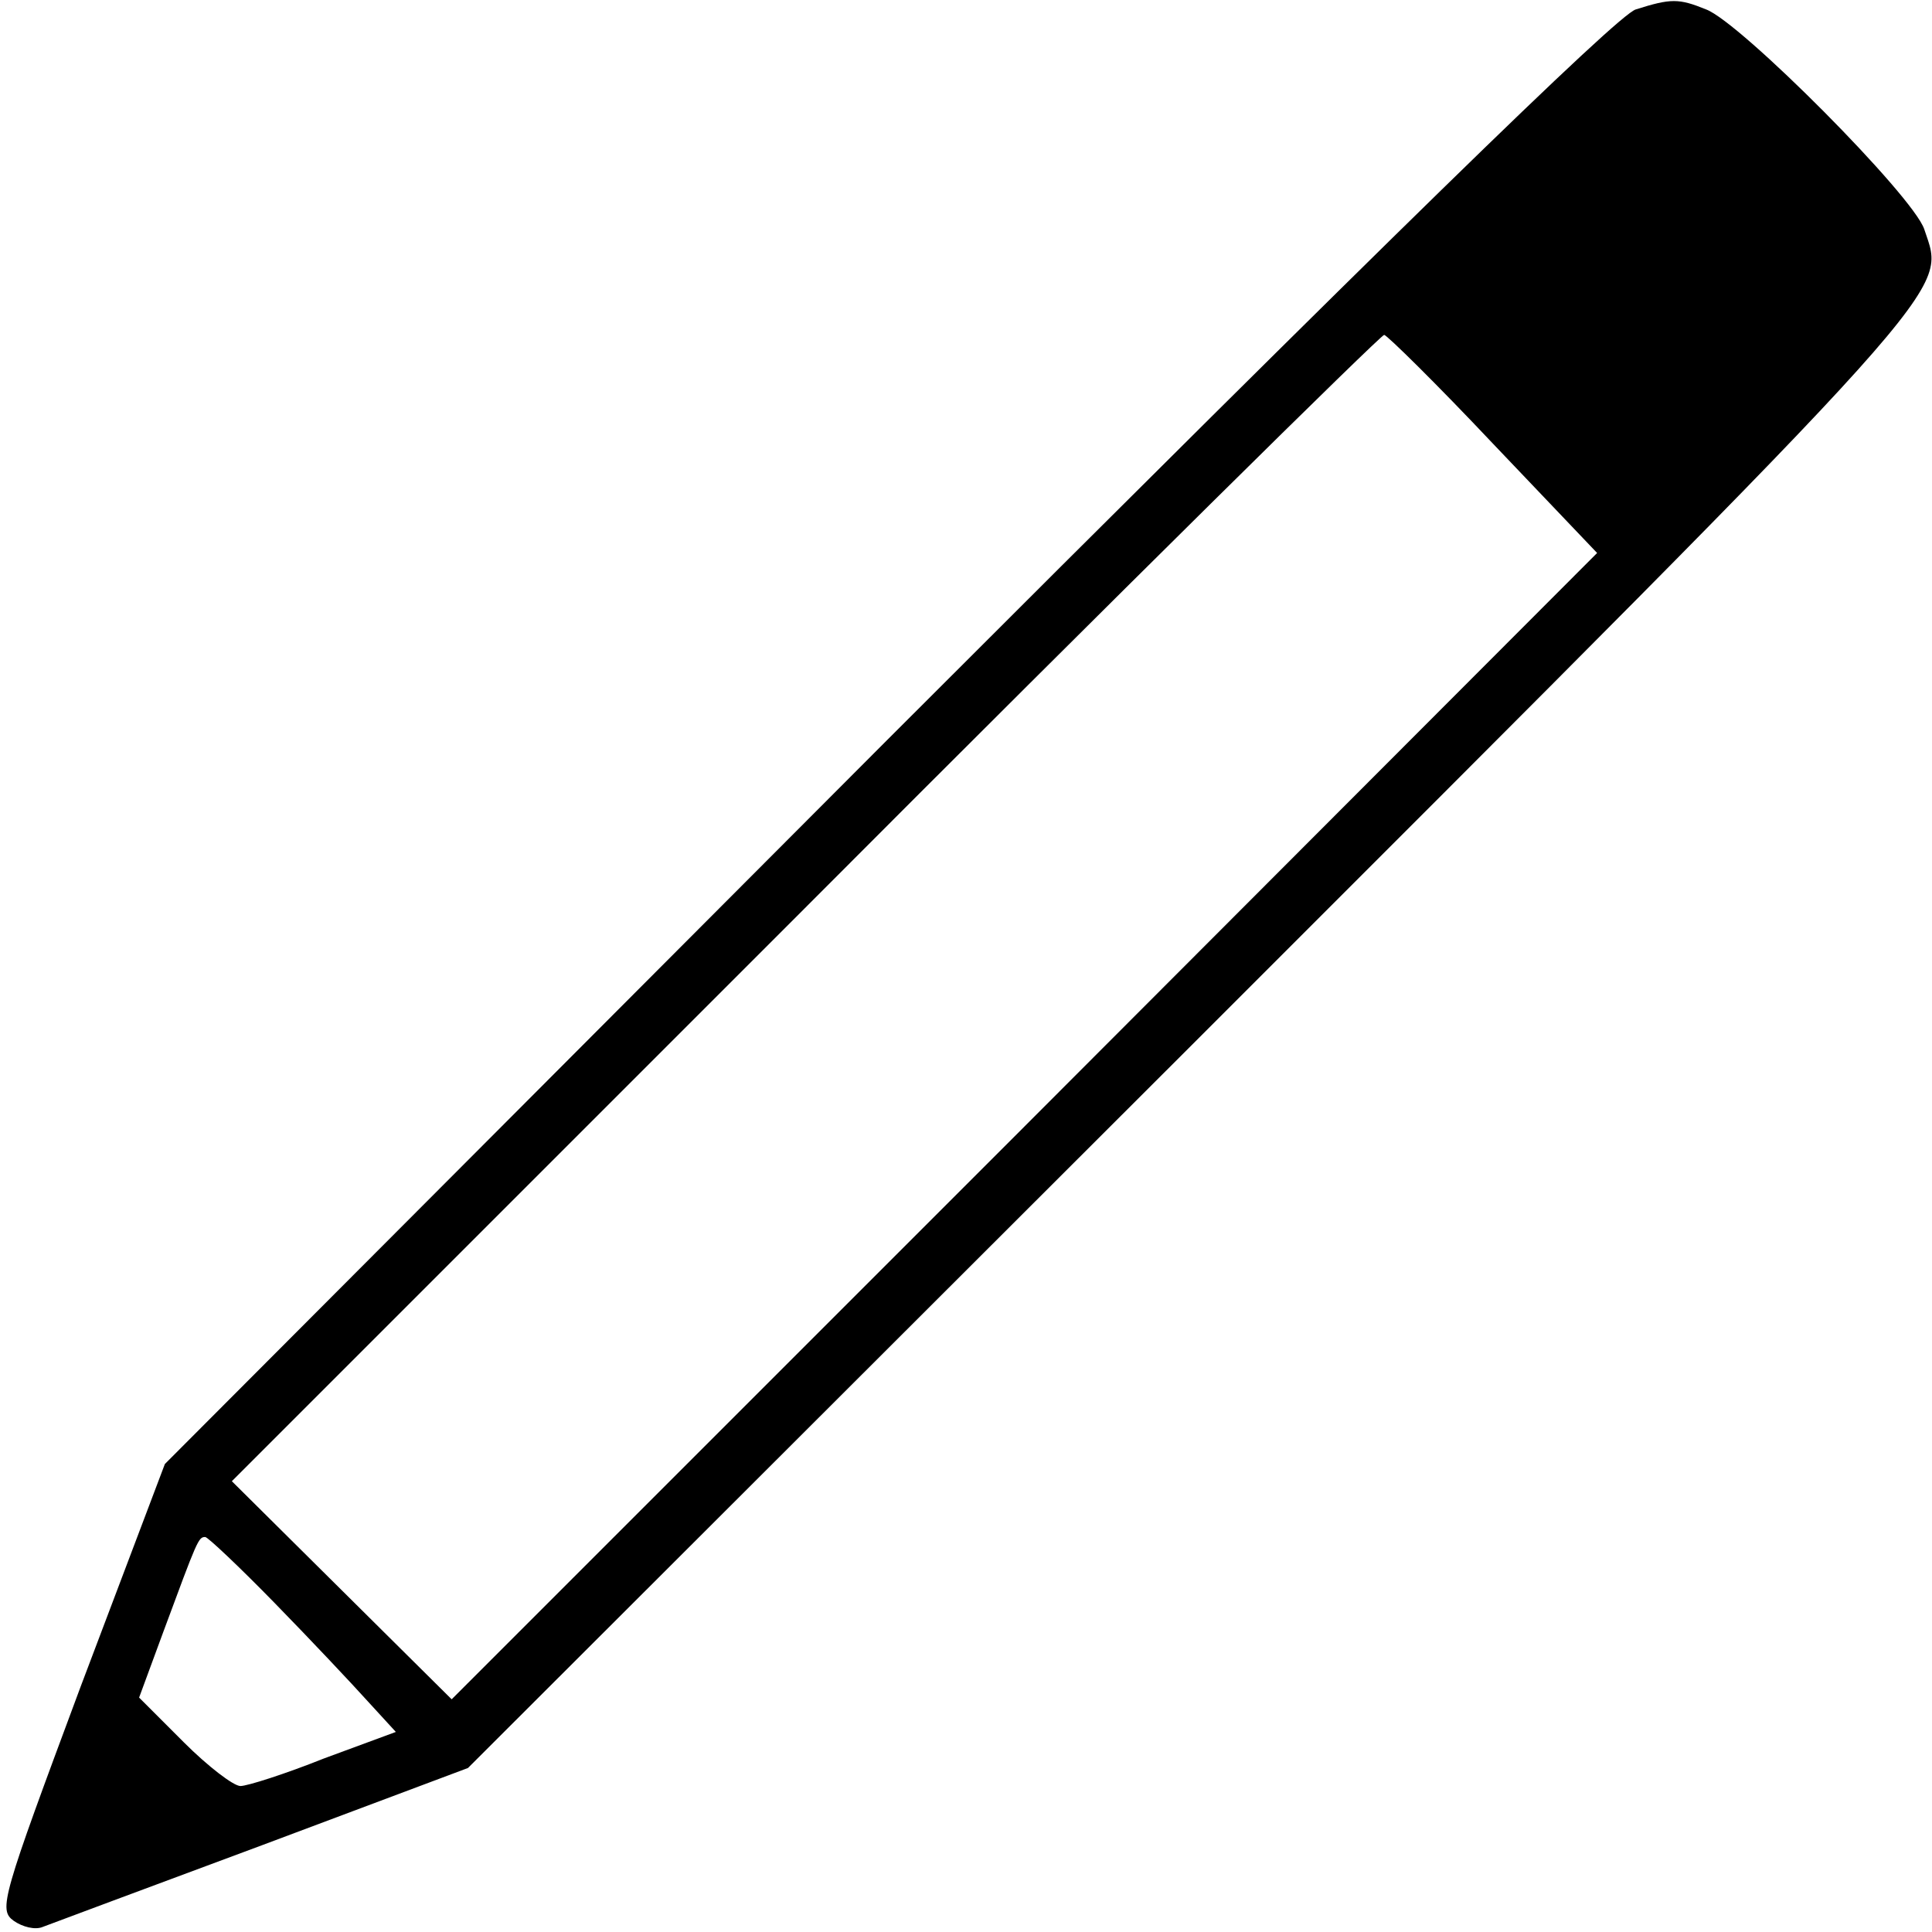 <?xml version="1.0" standalone="no"?>
<!DOCTYPE svg PUBLIC "-//W3C//DTD SVG 20010904//EN"
 "http://www.w3.org/TR/2001/REC-SVG-20010904/DTD/svg10.dtd">
<svg version="1.0" xmlns="http://www.w3.org/2000/svg"
 width="225pt" height="225pt" viewBox="0 0 225 225"
 preserveAspectRatio="xMidYMid meet">
<g transform="translate(0,225) scale(0.1,-0.1)"
fill="#000000" stroke="none">
<path d="M1905 2239 c-21 -6 -292 -271 -872 -851 l-841 -843 -98 -259 c-92
-247 -96 -260 -78 -273 10 -7 25 -11 34 -7 8 3 123 46 255 95 l240 90 843 842
c906 906 878 874 853 950 -13 39 -214 241 -254 256 -32 13 -41 13 -82 0z
m-166 -506 l121 -127 -667 -668 -667 -667 -128 127 -128 127 667 667 c367 368
671 668 675 668 3 0 61 -57 127 -127z m-1419 -1350 c42 -43 90 -94 108 -114
l33 -36 -84 -31 c-45 -18 -89 -32 -97 -32 -8 0 -38 23 -66 51 l-52 52 28 76
c40 108 41 111 49 111 3 0 40 -35 81 -77z"/>
</g>
</svg>
